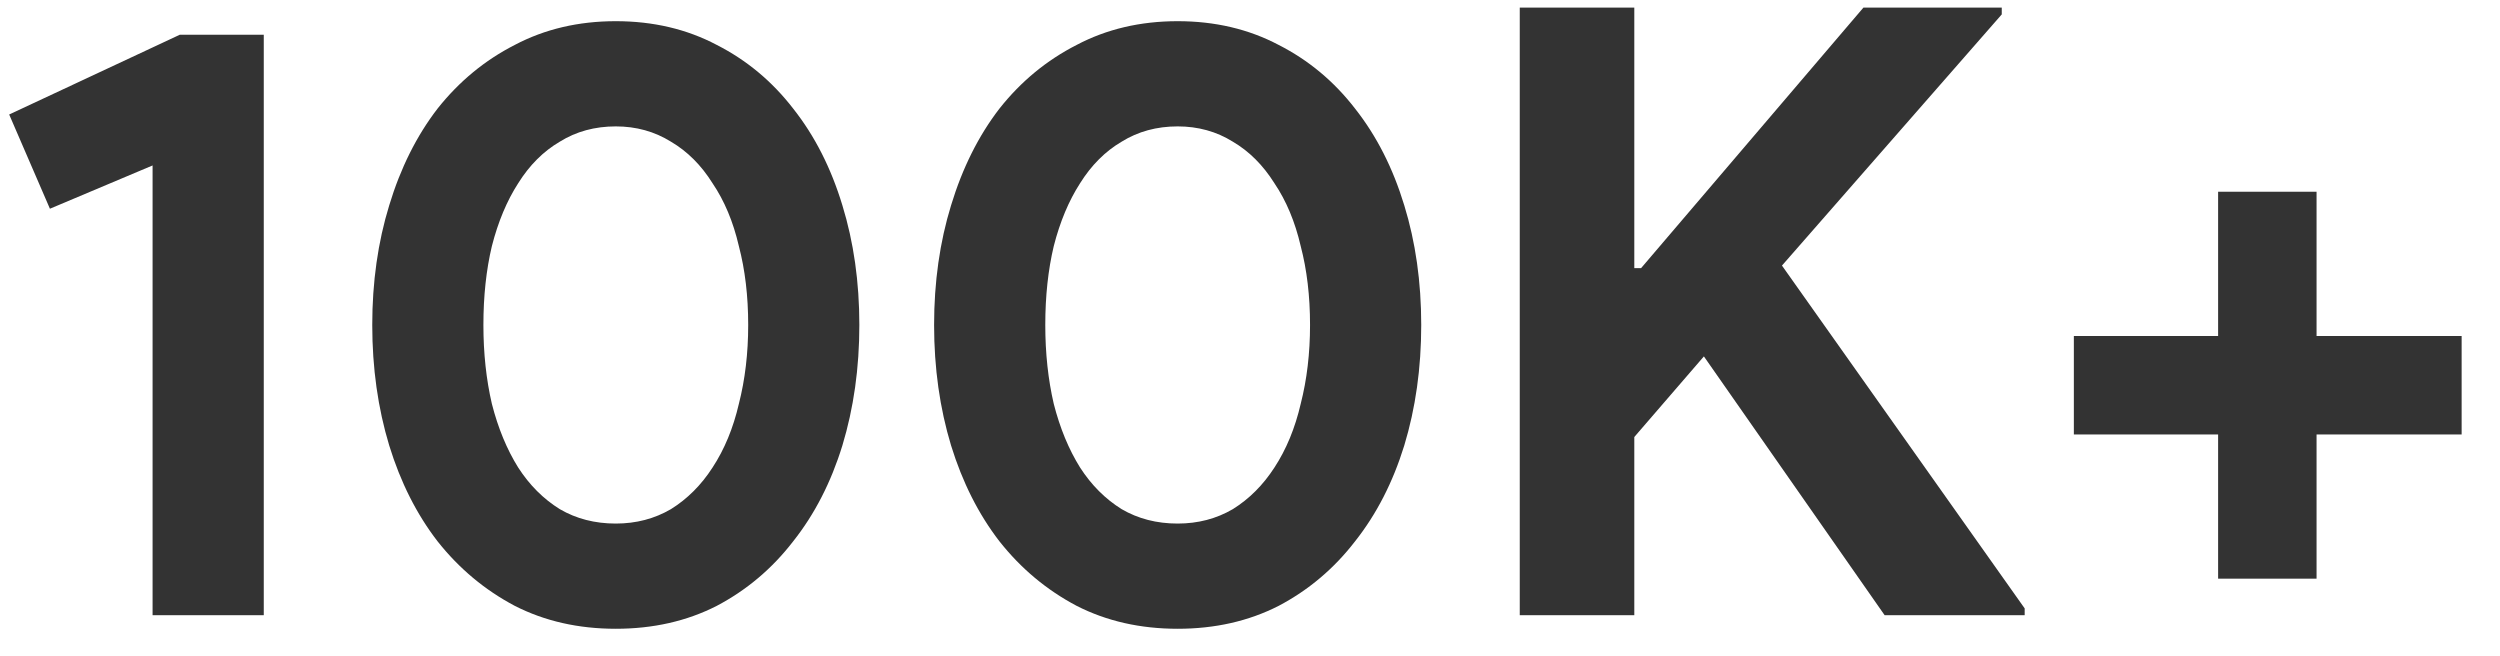 <svg width="61" height="16" viewBox="0 0 61 16" fill="none" xmlns="http://www.w3.org/2000/svg">
<path d="M3.723 15.011V4.037L1.218 5.093L0.224 2.794L4.386 0.848H6.436V15.011H3.723ZM15.025 15.342C14.114 15.342 13.293 15.156 12.561 14.783C11.83 14.397 11.202 13.872 10.677 13.209C10.166 12.547 9.773 11.767 9.497 10.87C9.221 9.959 9.083 8.979 9.083 7.929C9.083 6.88 9.221 5.907 9.497 5.01C9.773 4.099 10.166 3.312 10.677 2.649C11.202 1.987 11.83 1.469 12.561 1.096C13.293 0.71 14.114 0.517 15.025 0.517C15.936 0.517 16.758 0.71 17.489 1.096C18.221 1.469 18.842 1.987 19.353 2.649C19.878 3.312 20.278 4.099 20.554 5.01C20.83 5.907 20.968 6.88 20.968 7.929C20.968 8.979 20.83 9.959 20.554 10.87C20.278 11.767 19.878 12.547 19.353 13.209C18.842 13.872 18.221 14.397 17.489 14.783C16.758 15.156 15.936 15.342 15.025 15.342ZM15.025 12.775C15.522 12.775 15.971 12.657 16.371 12.423C16.771 12.174 17.11 11.836 17.386 11.408C17.676 10.966 17.89 10.449 18.028 9.855C18.18 9.261 18.256 8.62 18.256 7.929C18.256 7.225 18.18 6.583 18.028 6.004C17.89 5.41 17.676 4.899 17.386 4.471C17.11 4.03 16.771 3.692 16.371 3.457C15.971 3.208 15.522 3.084 15.025 3.084C14.515 3.084 14.059 3.208 13.659 3.457C13.258 3.692 12.92 4.03 12.644 4.471C12.368 4.899 12.154 5.41 12.002 6.004C11.864 6.583 11.795 7.225 11.795 7.929C11.795 8.62 11.864 9.261 12.002 9.855C12.154 10.449 12.368 10.966 12.644 11.408C12.92 11.836 13.258 12.174 13.659 12.423C14.059 12.657 14.515 12.775 15.025 12.775ZM28.735 15.342C27.824 15.342 27.003 15.156 26.271 14.783C25.539 14.397 24.911 13.872 24.387 13.209C23.876 12.547 23.483 11.767 23.206 10.87C22.93 9.959 22.792 8.979 22.792 7.929C22.792 6.88 22.93 5.907 23.206 5.01C23.483 4.099 23.876 3.312 24.387 2.649C24.911 1.987 25.539 1.469 26.271 1.096C27.003 0.71 27.824 0.517 28.735 0.517C29.646 0.517 30.467 0.71 31.199 1.096C31.931 1.469 32.552 1.987 33.063 2.649C33.587 3.312 33.987 4.099 34.264 5.01C34.54 5.907 34.678 6.88 34.678 7.929C34.678 8.979 34.54 9.959 34.264 10.87C33.987 11.767 33.587 12.547 33.063 13.209C32.552 13.872 31.931 14.397 31.199 14.783C30.467 15.156 29.646 15.342 28.735 15.342ZM28.735 12.775C29.232 12.775 29.681 12.657 30.081 12.423C30.481 12.174 30.819 11.836 31.096 11.408C31.385 10.966 31.599 10.449 31.737 9.855C31.889 9.261 31.965 8.62 31.965 7.929C31.965 7.225 31.889 6.583 31.737 6.004C31.599 5.41 31.385 4.899 31.096 4.471C30.819 4.03 30.481 3.692 30.081 3.457C29.681 3.208 29.232 3.084 28.735 3.084C28.224 3.084 27.769 3.208 27.368 3.457C26.968 3.692 26.63 4.03 26.354 4.471C26.078 4.899 25.864 5.41 25.712 6.004C25.574 6.583 25.505 7.225 25.505 7.929C25.505 8.62 25.574 9.261 25.712 9.855C25.864 10.449 26.078 10.966 26.354 11.408C26.63 11.836 26.968 12.174 27.368 12.423C27.769 12.657 28.224 12.775 28.735 12.775ZM37.082 0.185H39.877V6.542H40.043L45.468 0.185H48.843V0.351L43.48 6.48L49.402 14.845V15.011H45.985L41.575 8.696L39.877 10.663V15.011H37.082V0.185ZM56.524 8.199H60.064V10.601H56.524V14.12H54.122V10.601H50.602V8.199H54.122V4.679H56.524V8.199Z" fill="black" fill-opacity="0.8"/>
</svg>

